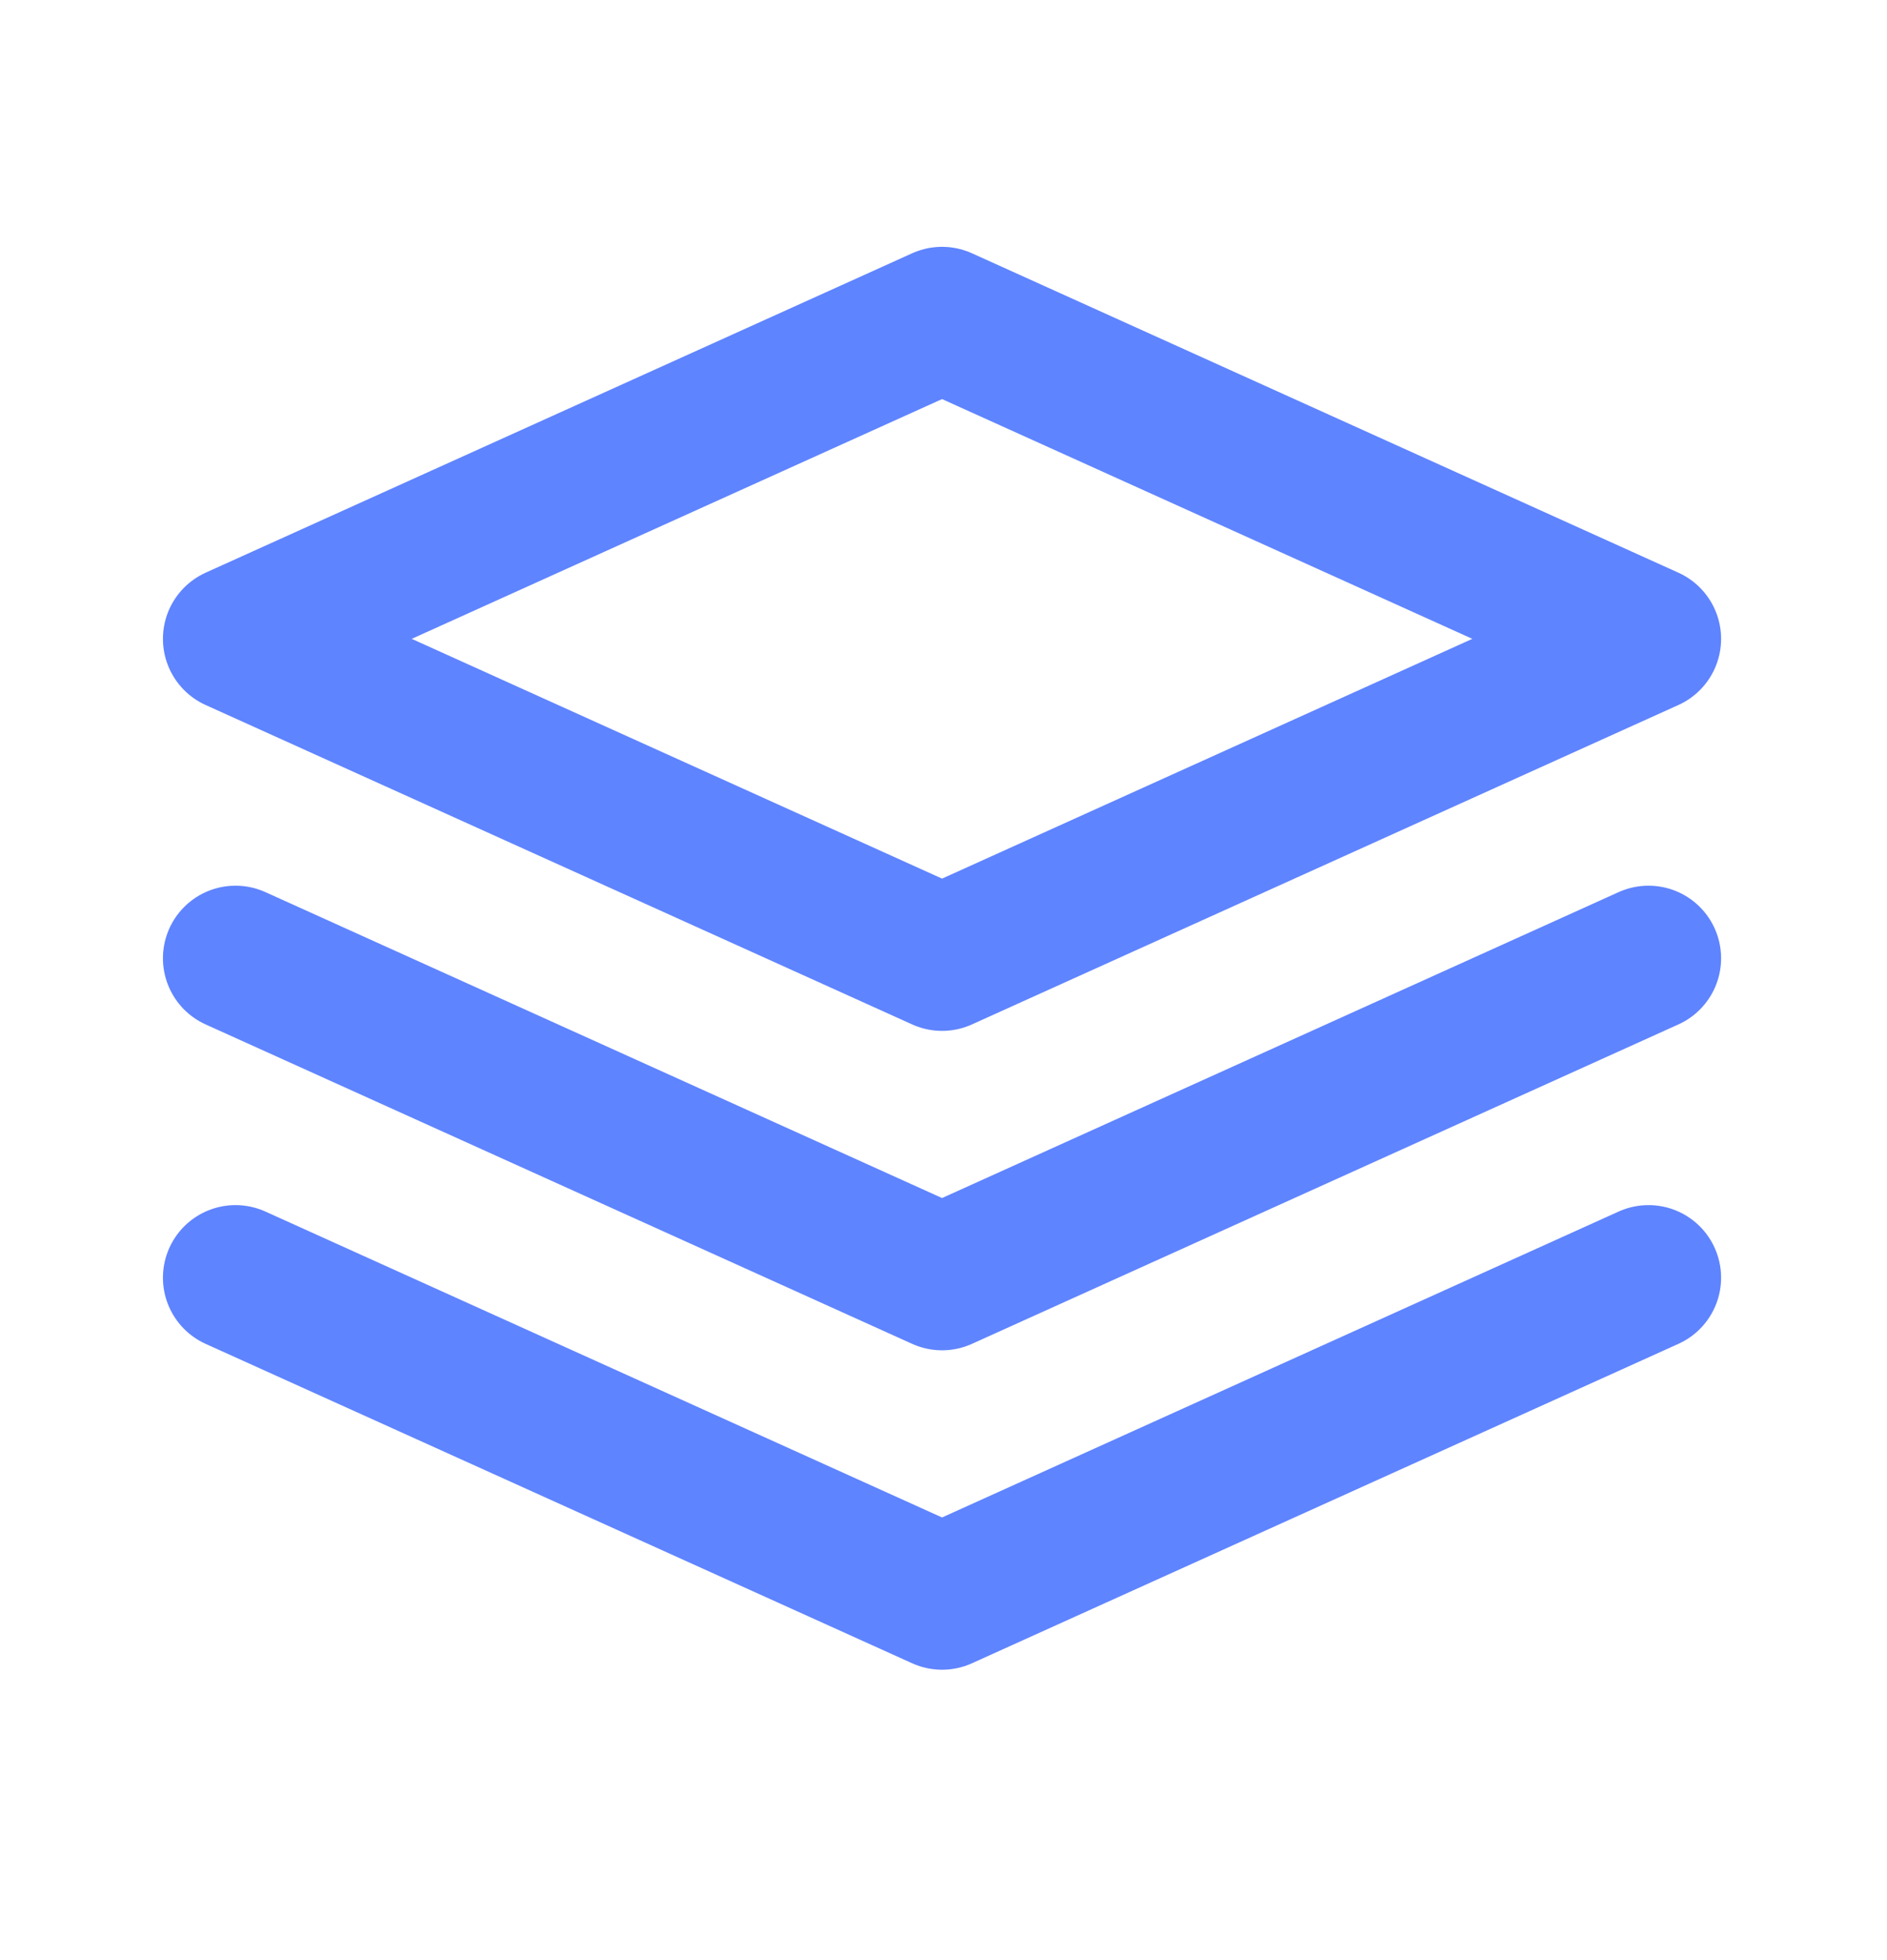 <?xml version="1.0" encoding="UTF-8"?> <svg xmlns="http://www.w3.org/2000/svg" width="26" height="27" viewBox="0 0 26 27" fill="none"> <path d="M22.714 13.2L12.98 17.6L3.245 13.2M22.714 17.6L12.98 22L3.245 17.6M22.714 8.8L12.98 13.2L3.245 8.8L12.98 4.4L22.714 8.8Z" stroke="#5F84FF" stroke-width="2" stroke-linecap="round" stroke-linejoin="round"></path> </svg> 